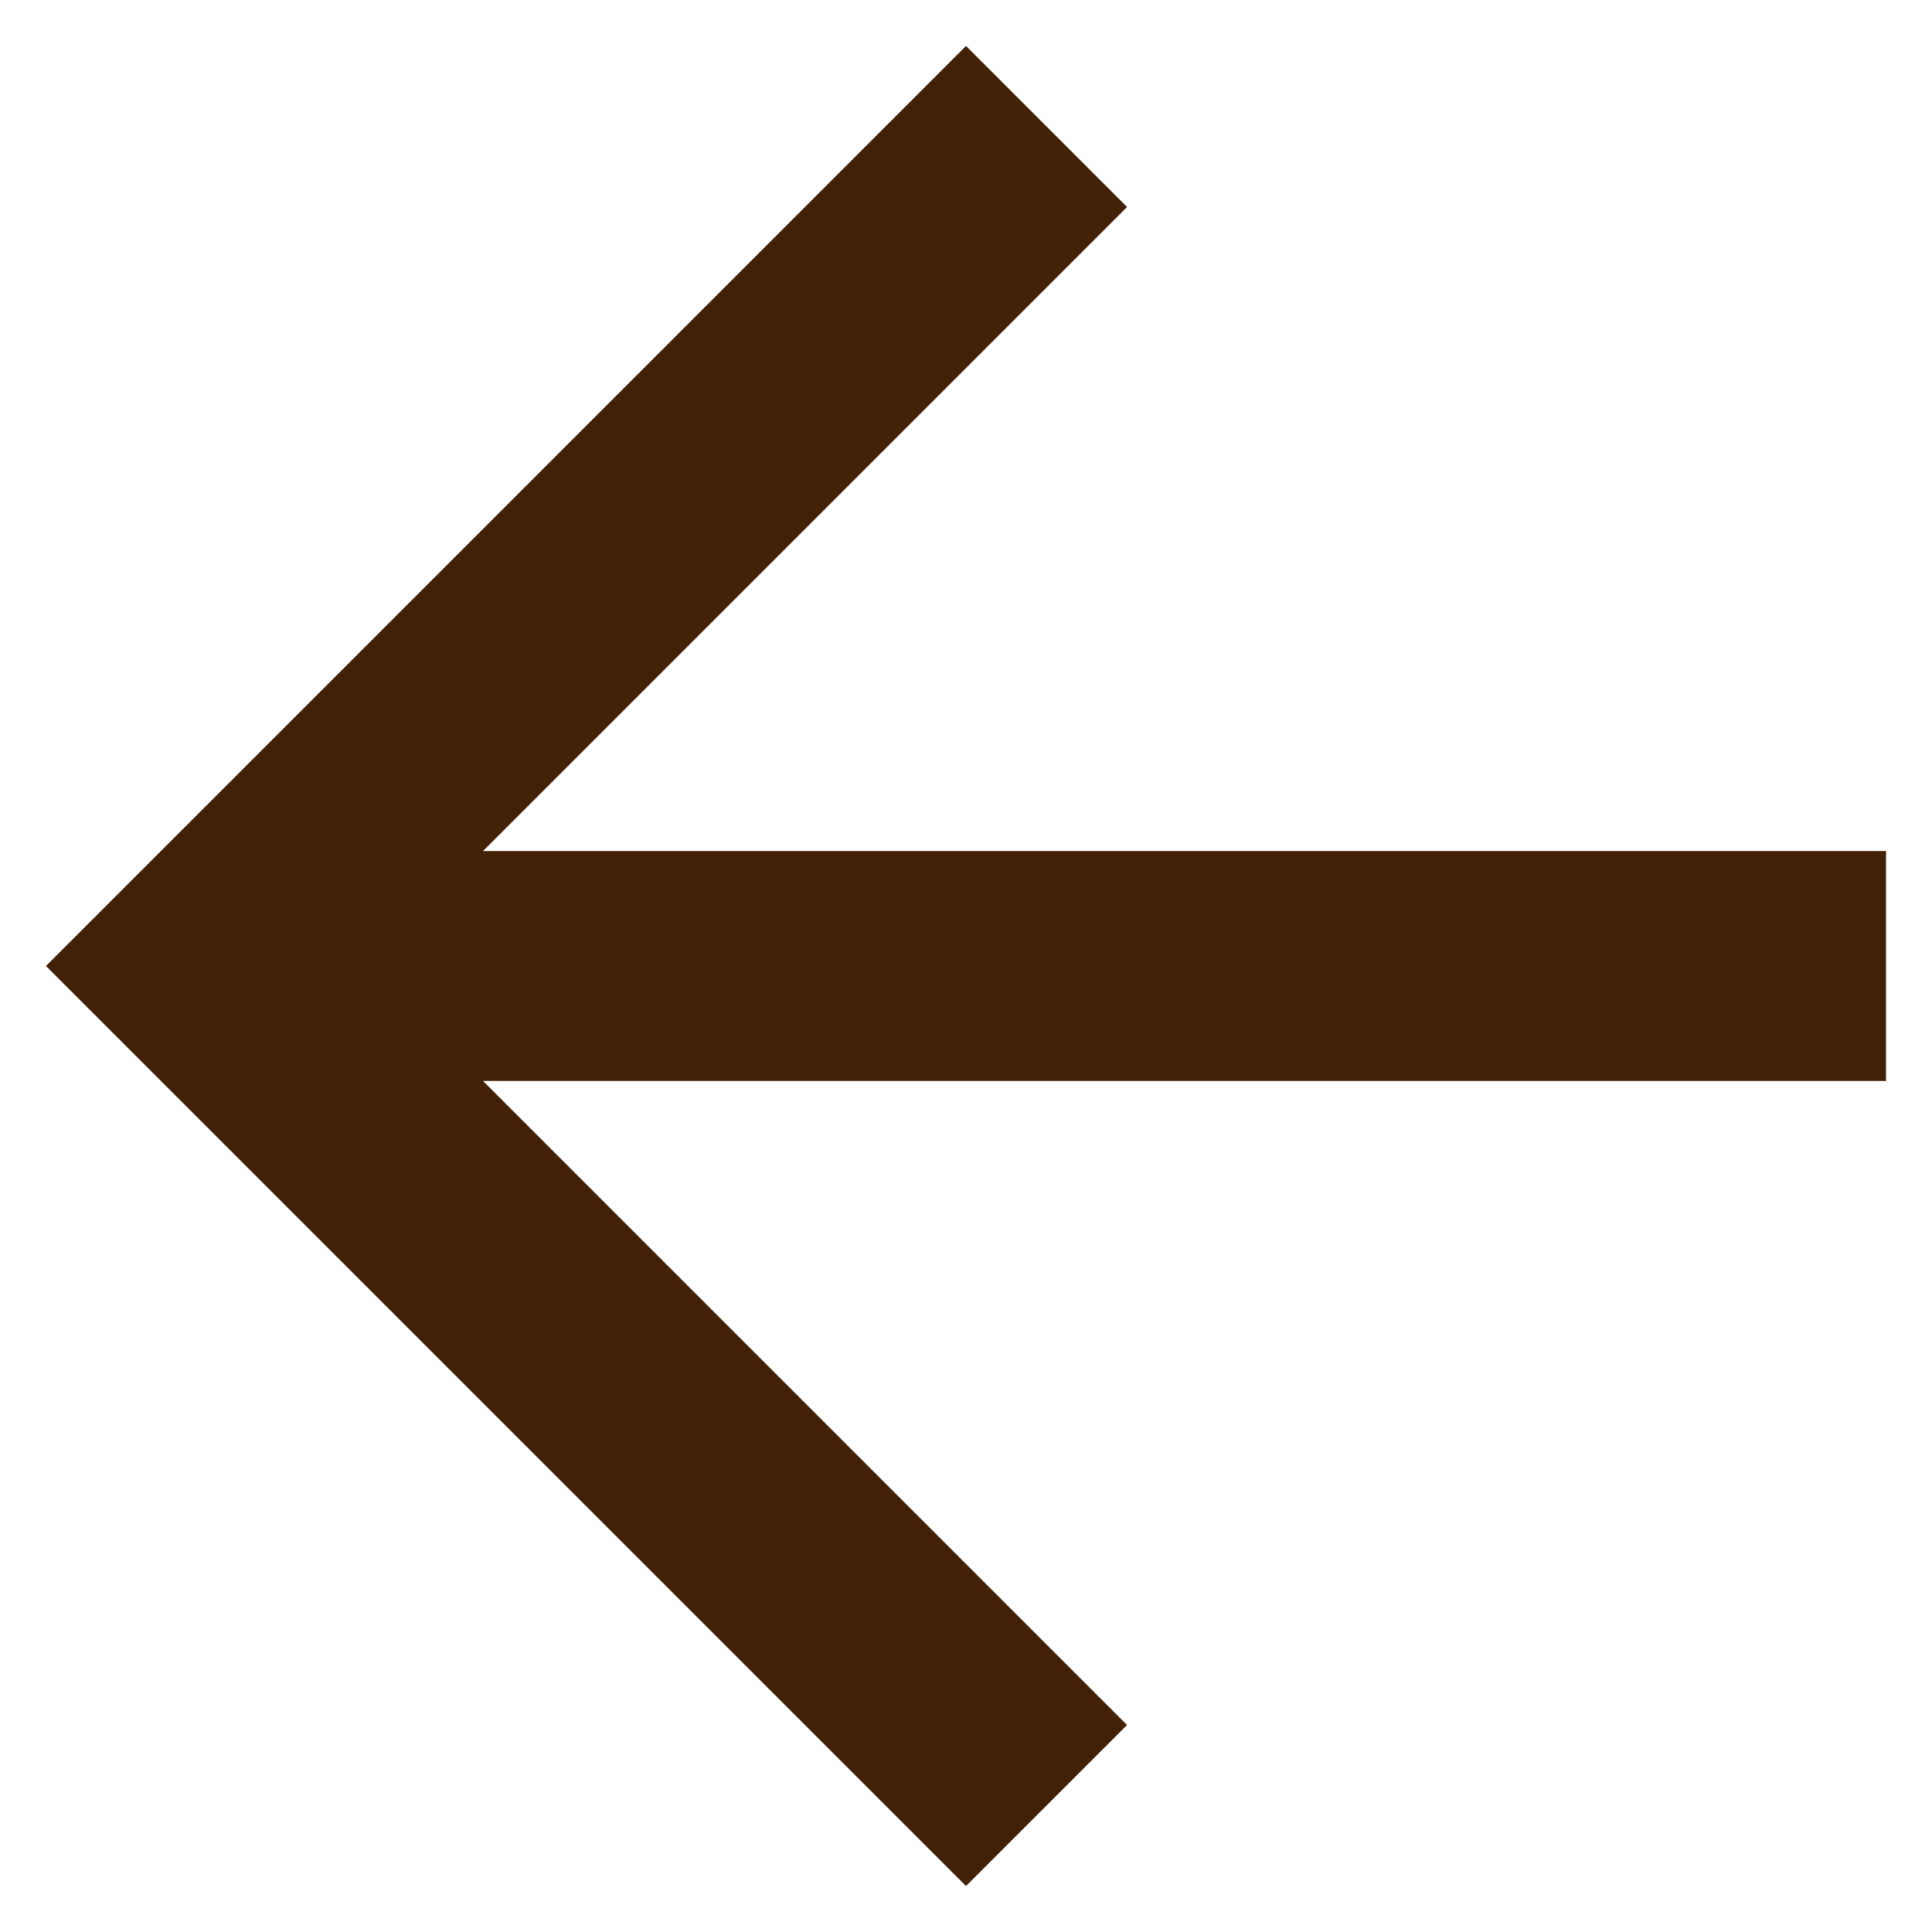<?xml version="1.0" encoding="UTF-8"?>
<svg width="14px" height="14px" viewBox="0 0 14 14" version="1.1" xmlns="http://www.w3.org/2000/svg" xmlns:xlink="http://www.w3.org/1999/xlink">
    <title>Page 1@2x</title>
    <g id="页面1" stroke="none" stroke-width="1" fill="none" fill-rule="evenodd">
        <g id="M站企业详情" transform="translate(-13, -68)" fill="#432107">
            <g id="Page-1" transform="translate(13, 68)">
                <g id="Fill-2">
                    <polygon points="13.667 6.167 3.5 6.167 8.167 1.5 7 0.333 0.333 7 7 13.667 8.167 12.5 3.5 7.833 13.667 7.833"></polygon>
                </g>
            </g>
        </g>
    </g>
</svg>